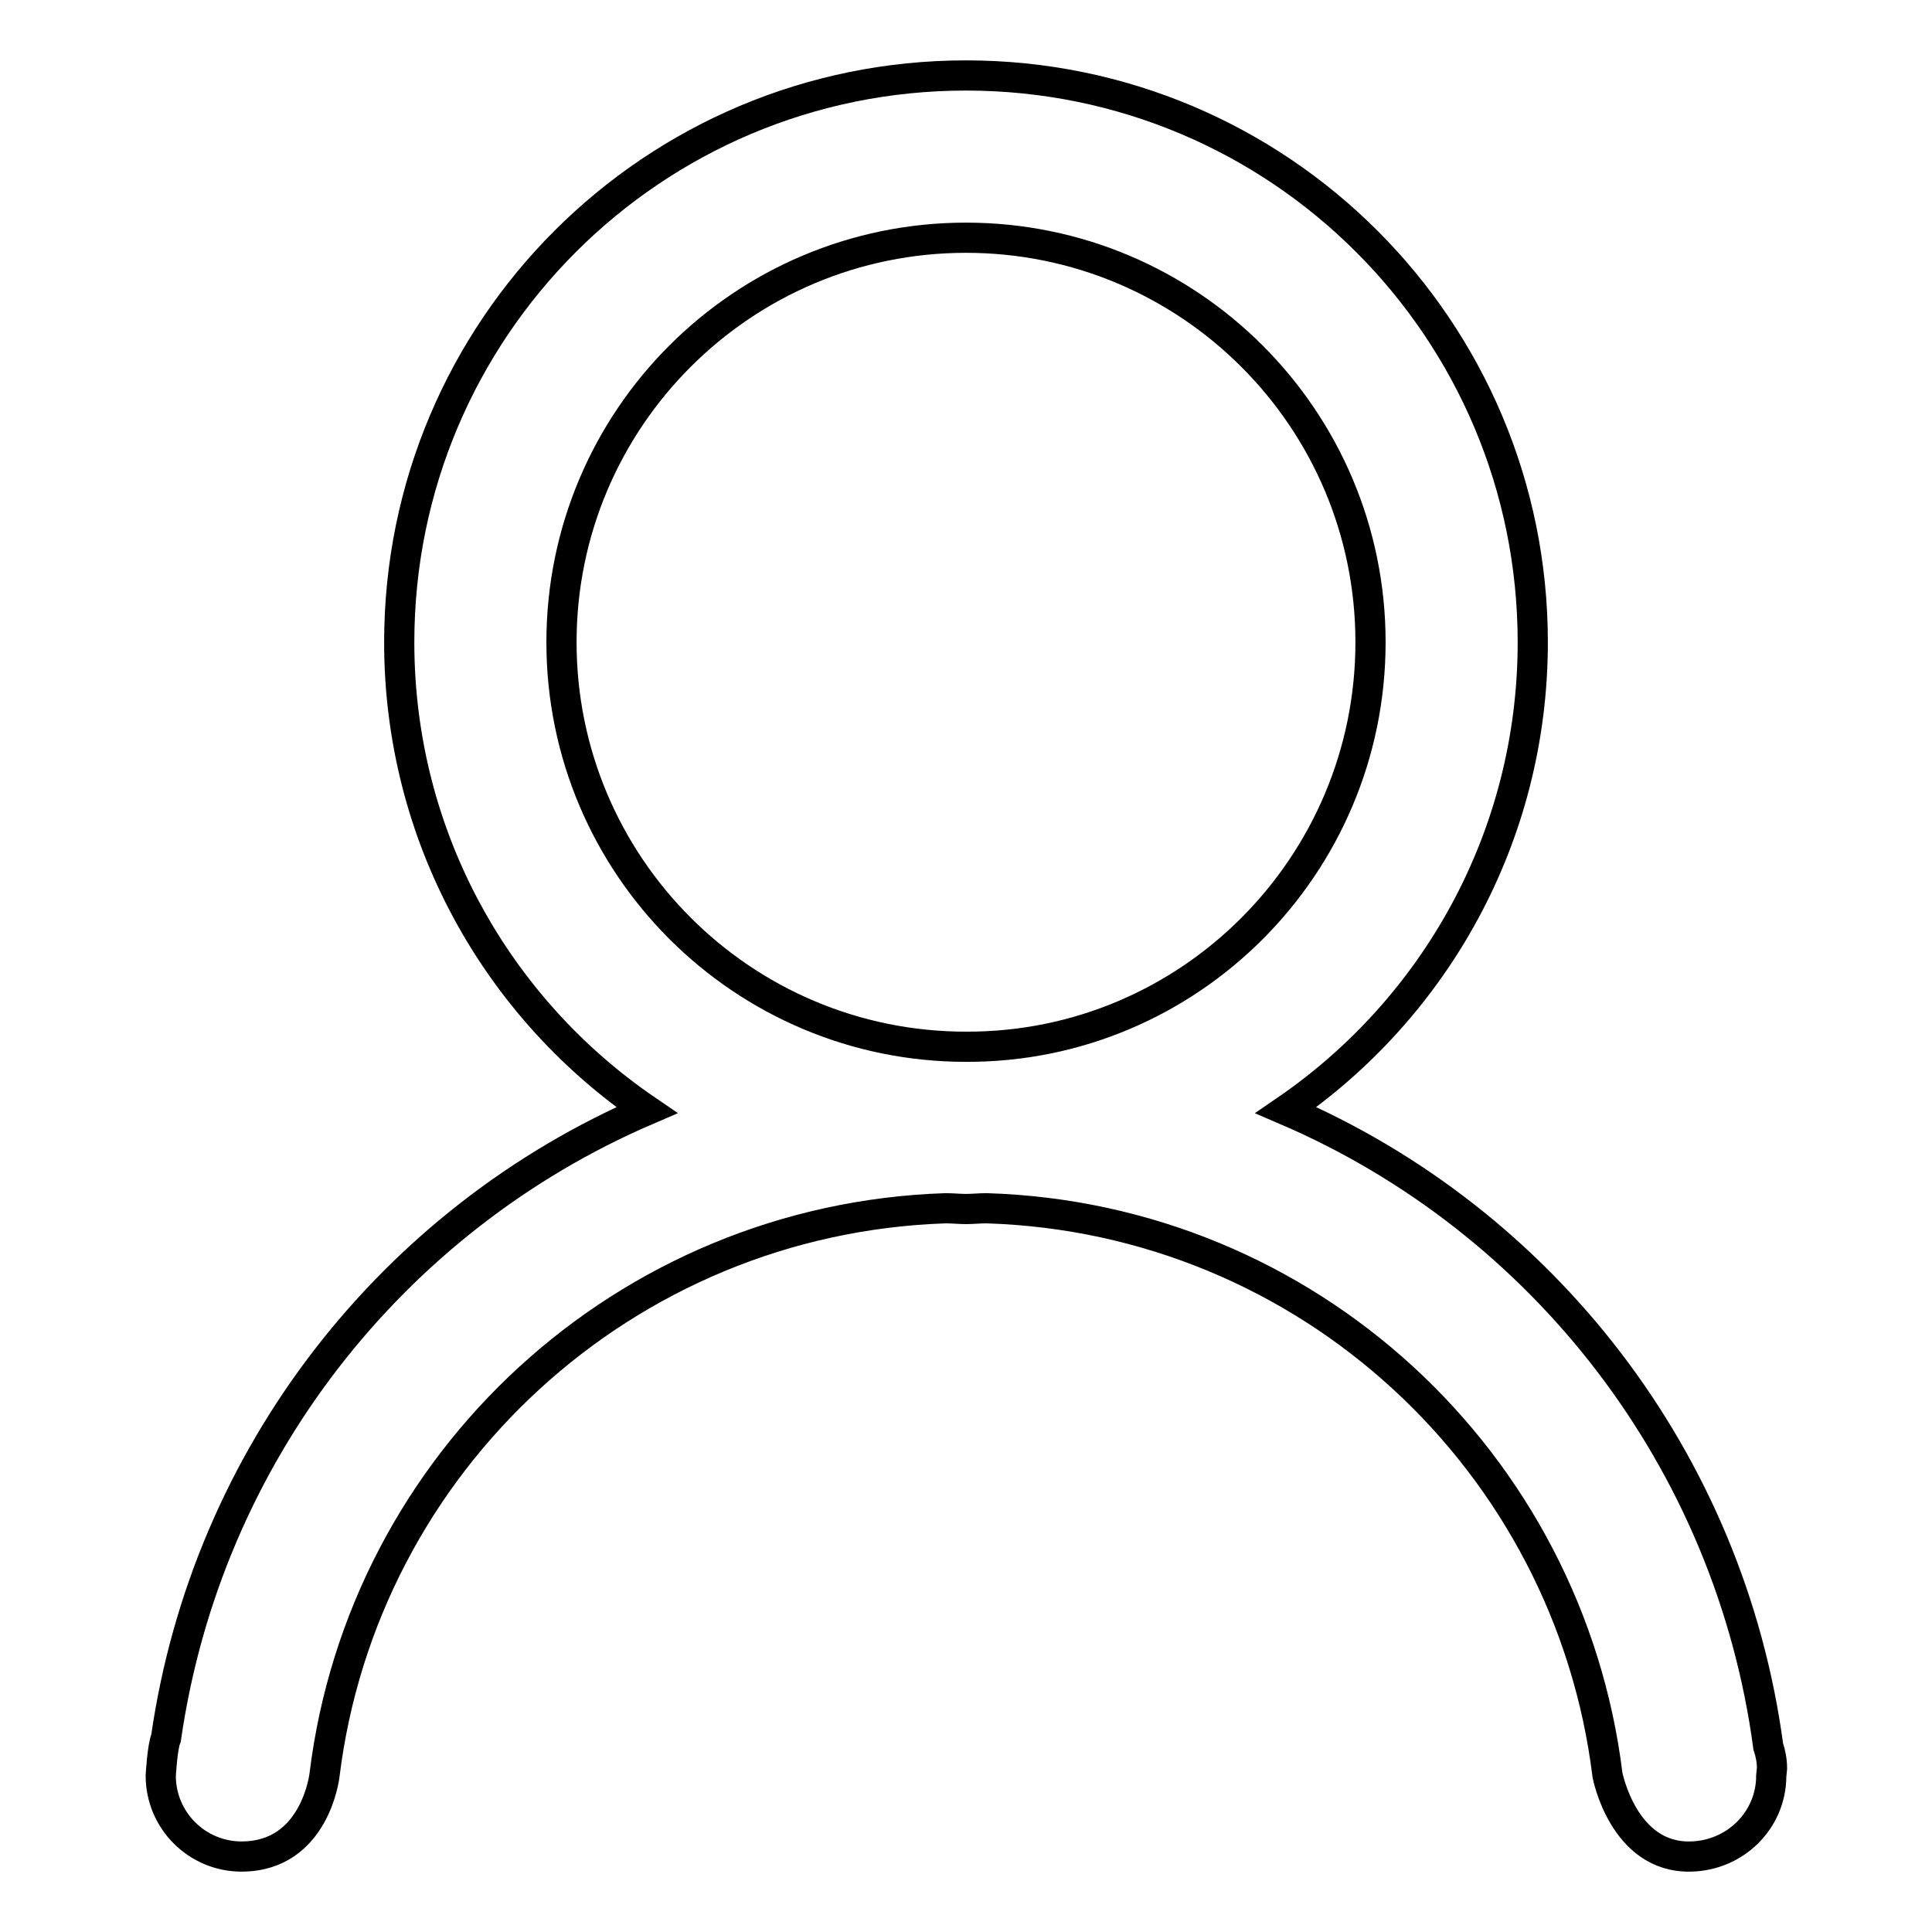 <?xml version="1.0" encoding="utf-8"?>
<!-- Svg Vector Icons : http://www.onlinewebfonts.com/icon -->
<!DOCTYPE svg PUBLIC "-//W3C//DTD SVG 1.1//EN" "http://www.w3.org/Graphics/SVG/1.1/DTD/svg11.dtd">
<svg version="1.1" xmlns="http://www.w3.org/2000/svg" xmlns:xlink="http://www.w3.org/1999/xlink" x="0px" y="0px" viewBox="0 0 256 256" enable-background="new 0 0 256 256" xml:space="preserve">
<g> <path stroke-width="4" fill-opacity="0" stroke="#000000"  d="M234.7,235.3c0,5.9-4.8,10.6-10.7,10.7c-8.9,0.2-11-10.8-11-10.8c-5.1-41.5-39.7-73.8-82.3-75.1 c-0.9,0-1.8,0.1-2.7,0.1c-0.9,0-1.8-0.1-2.7-0.1c-42.5,1.4-77.2,33.6-82.3,75.1c0,0-1.2,10.8-11,10.8c-5.9,0-10.7-4.8-10.7-10.7 c0,0,0.2-3.8,0.7-5c5.4-37.5,30-68.7,63.7-83.2c-19.8-13.5-32.8-36.2-32.8-62C52.9,43.6,86.5,10,128,10c41.5,0,75.1,33.6,75.1,75.1 c0,25.8-13,48.5-32.7,62c34,14.6,58.8,46.3,63.9,84.3c0.3,0.9,0.5,1.9,0.5,2.9L234.7,235.3L234.7,235.3z M181.6,85.1 c0-29.6-24-53.6-53.6-53.6c-29.6,0-53.6,24-53.6,53.6c0,29.6,24,53.6,53.6,53.6C157.6,138.8,181.6,114.7,181.6,85.1z"/></g>
</svg>